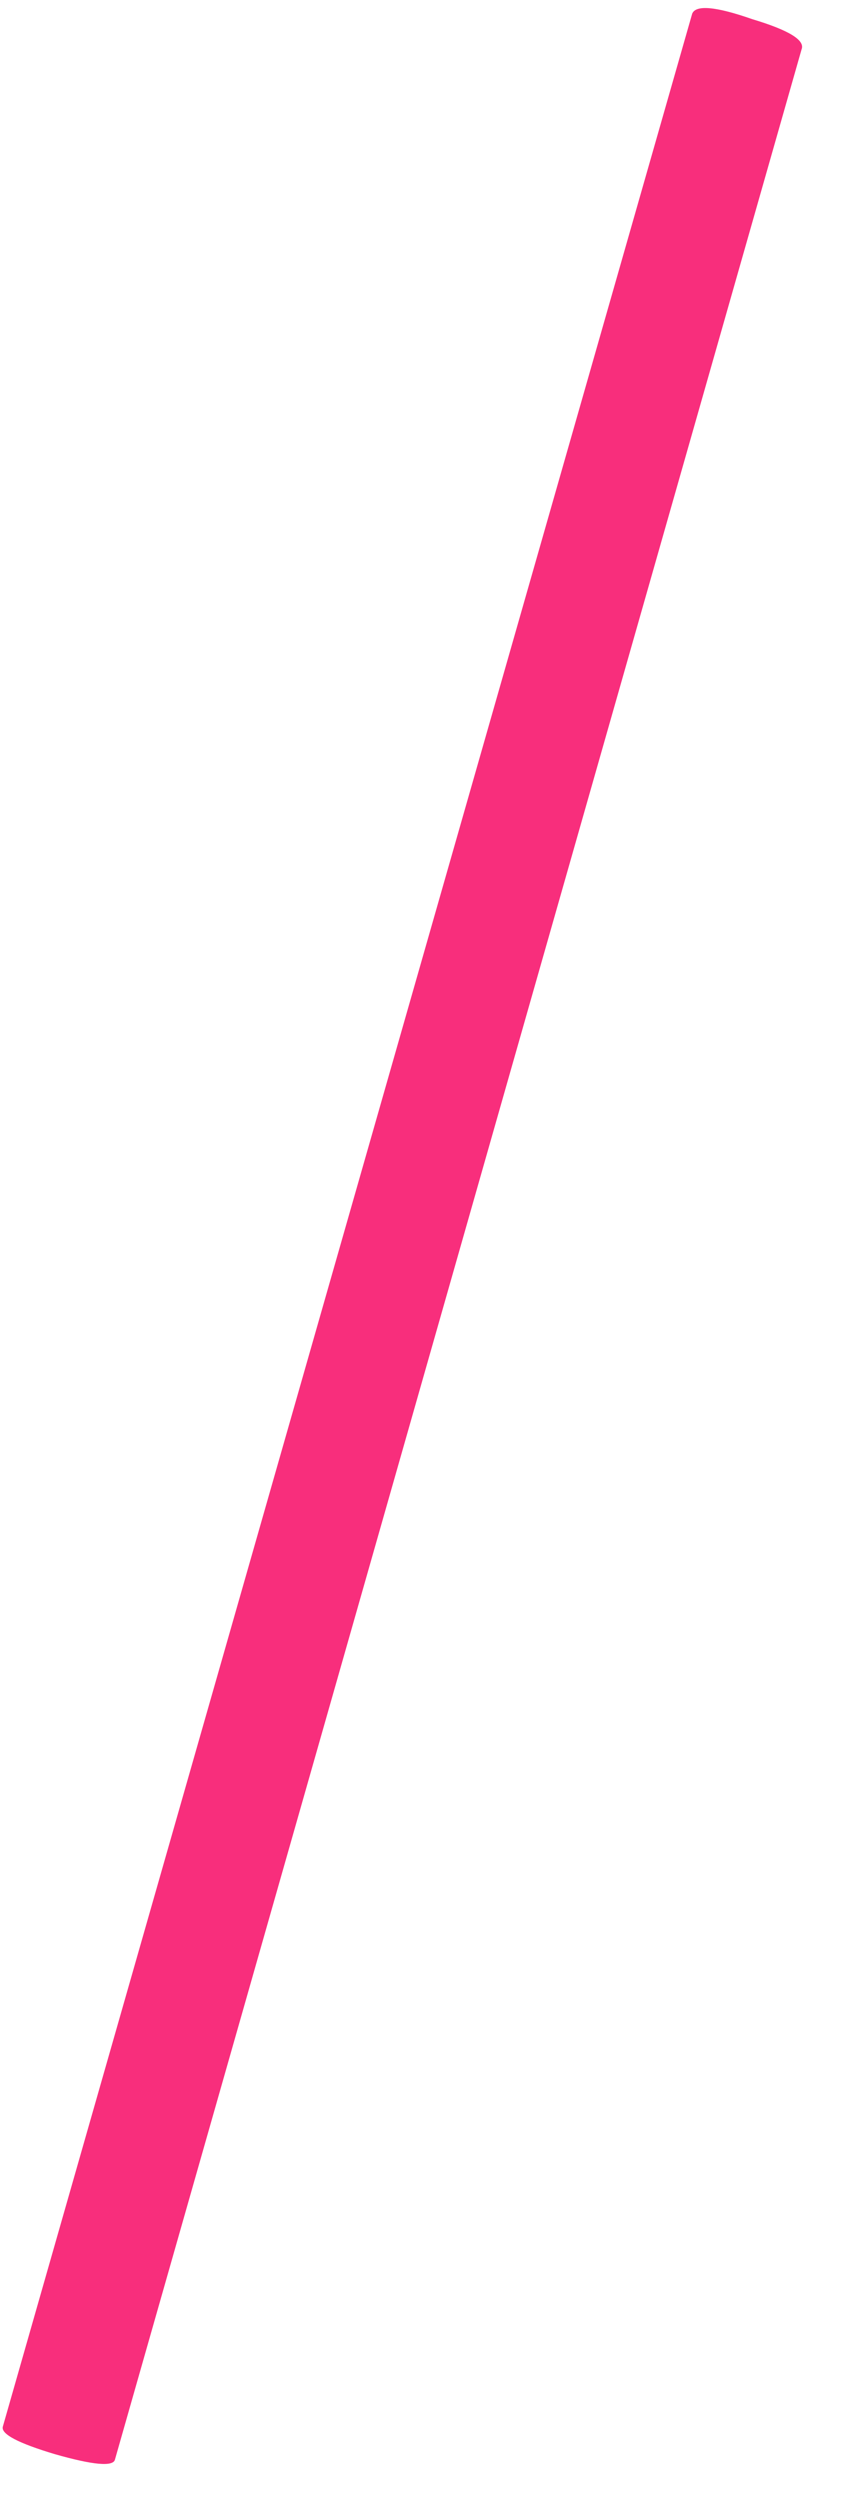 <?xml version="1.0" encoding="UTF-8"?> <svg xmlns="http://www.w3.org/2000/svg" width="18" height="53" viewBox="0 0 18 53" fill="none"><path d="M2.437 52.143C2.398 52.297 1.973 52.259 1.161 52.027C0.387 51.795 0.02 51.602 0.059 51.447L14.675 0.291C14.752 0.098 15.177 0.136 15.951 0.407C16.724 0.639 17.072 0.852 16.995 1.045L2.437 52.143Z" fill="#F82E7C"></path></svg> 
